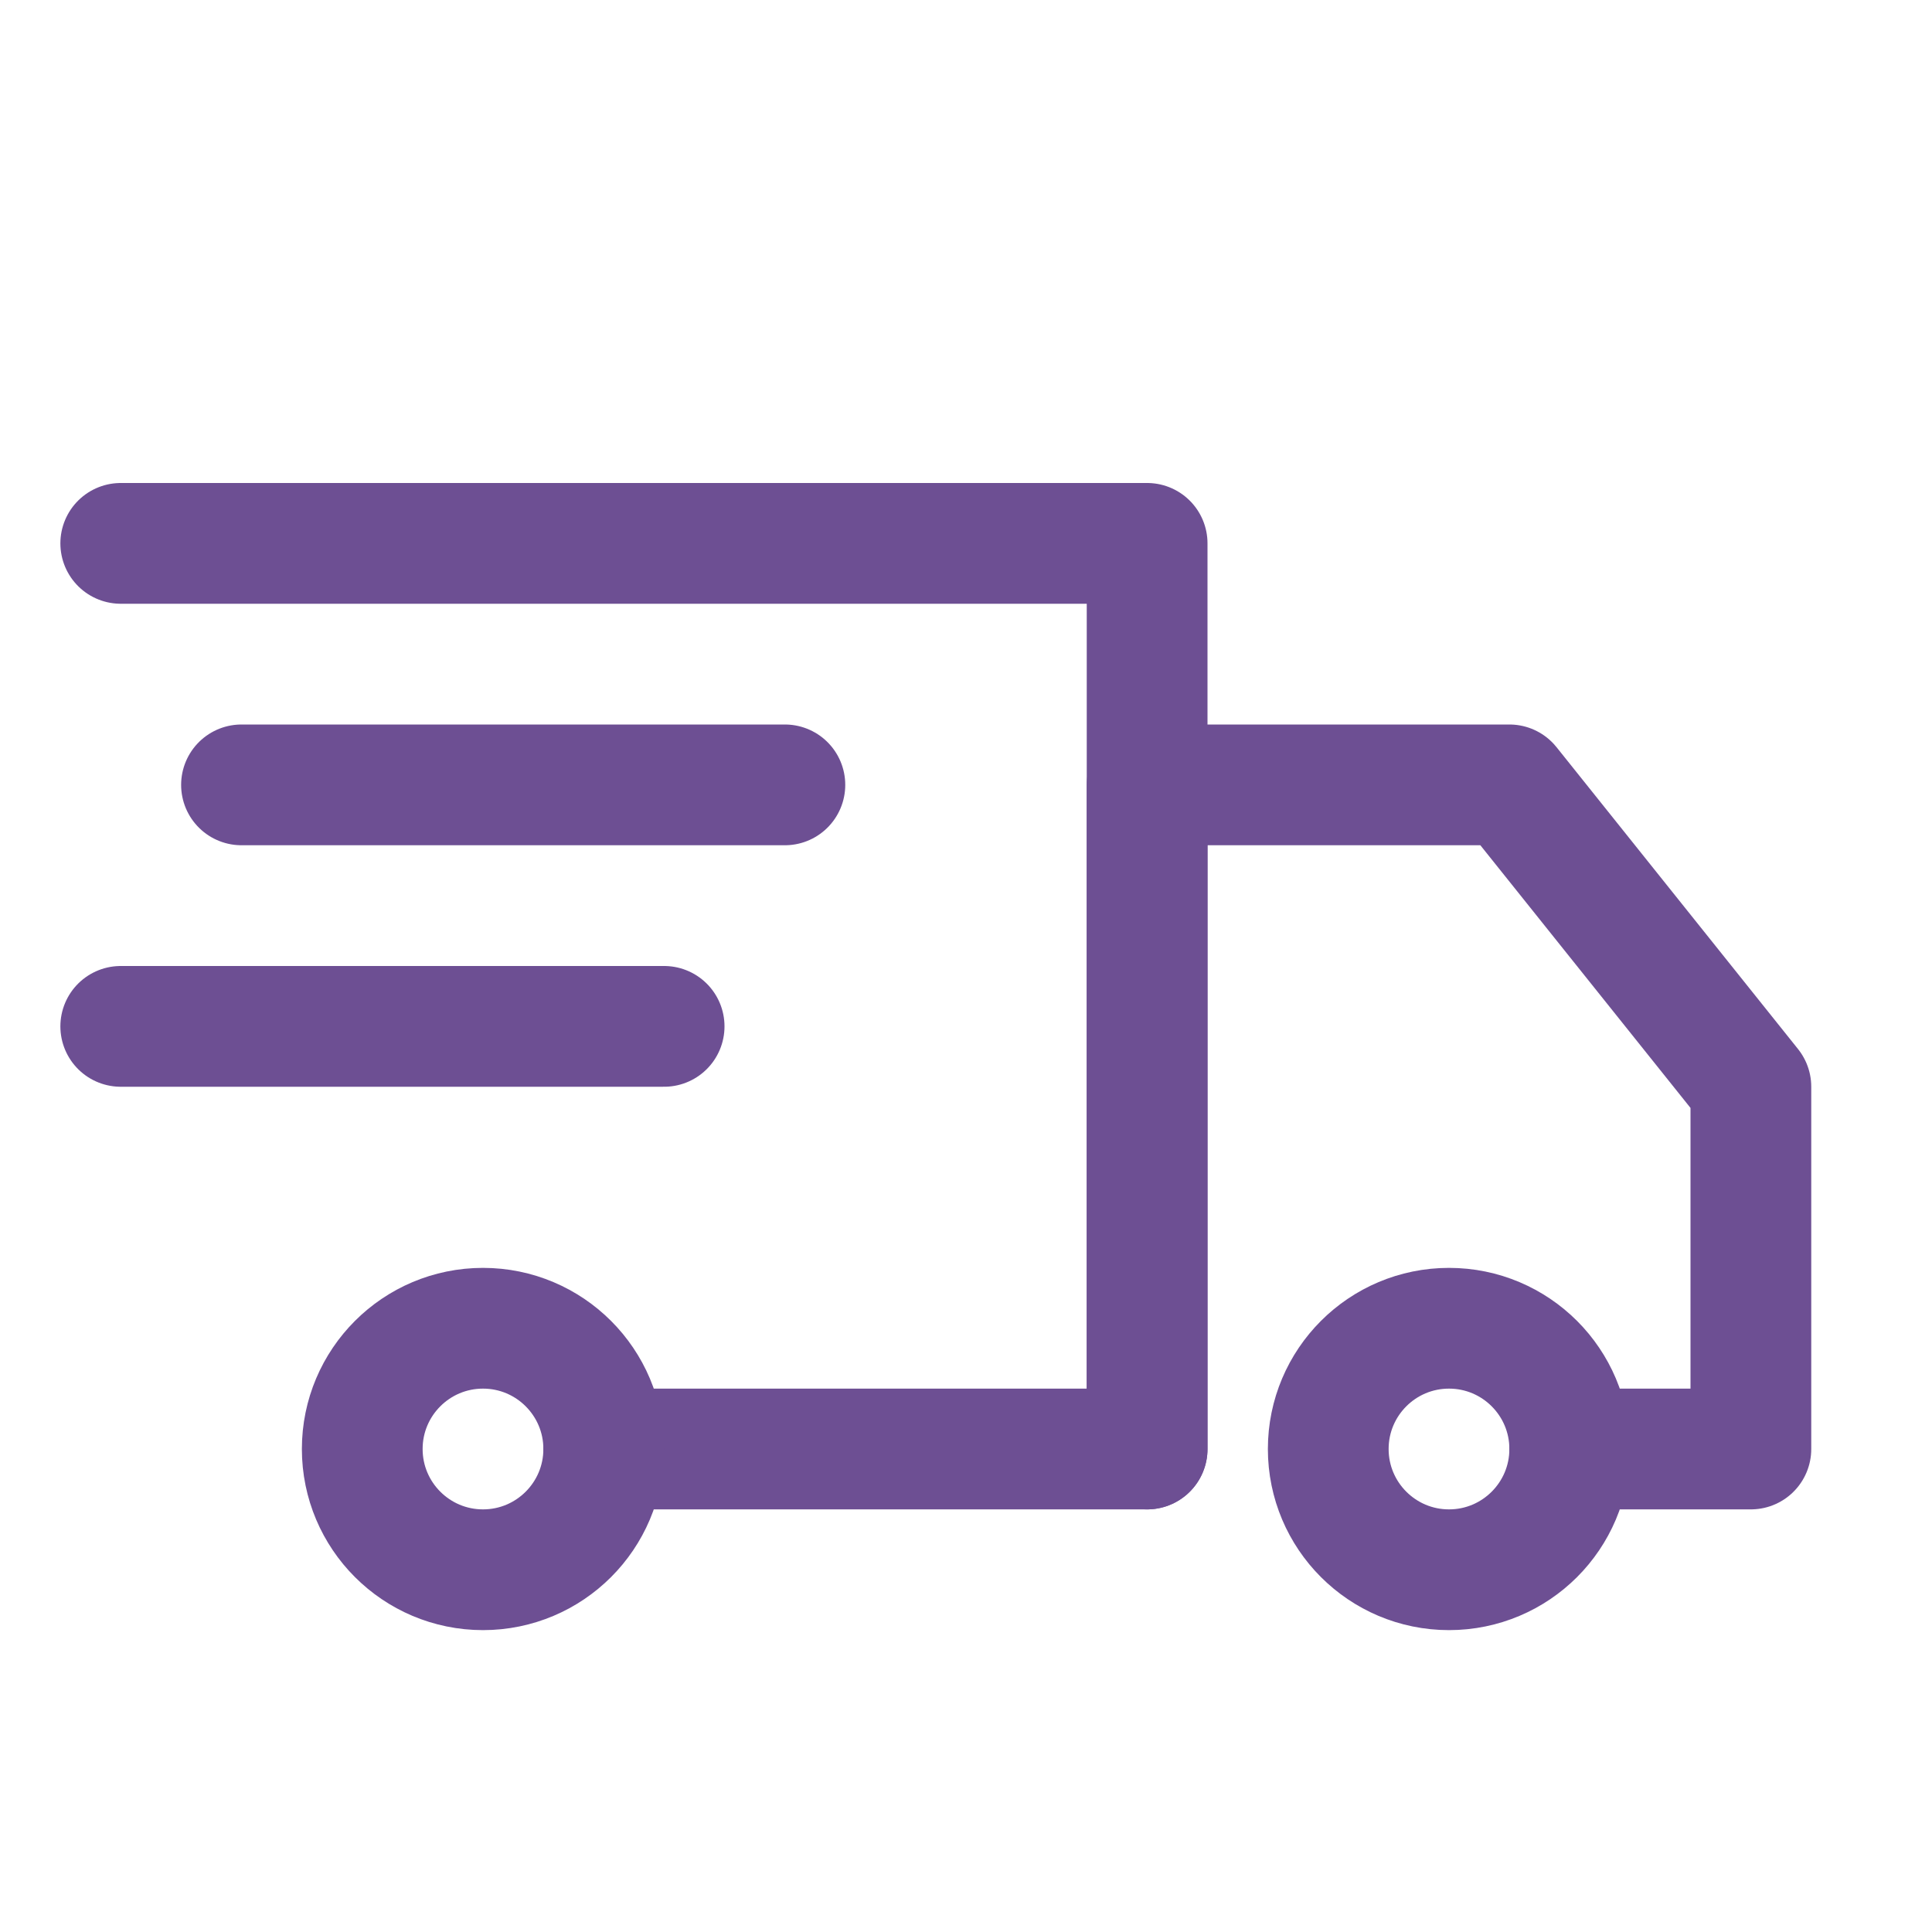 <svg xmlns="http://www.w3.org/2000/svg" xmlns:xlink="http://www.w3.org/1999/xlink" id="Icons" viewBox="0 0 32 32" xml:space="preserve"><style type="text/css">	.st0{fill:none;stroke:#6D4F93;stroke-width:2;stroke-linecap:round;stroke-linejoin:round;stroke-miterlimit:10;}			.st1{fill:none;stroke:#6D4F93;stroke-width:2;stroke-linecap:round;stroke-linejoin:round;stroke-miterlimit:10;stroke-dasharray:3;}	.st2{fill:none;stroke:#6D4F93;stroke-width:2;stroke-linejoin:round;stroke-miterlimit:10;}	.st3{fill:none;}</style><polyline class="st0" points="2,9 19,9 19,24 10,24 "></polyline><circle class="st0" cx="24" cy="24" r="2"></circle><circle class="st0" cx="8" cy="24" r="2"></circle><polyline class="st0" points="19,24 19,13 25,13 29,18 29,24 26,24 "></polyline><line class="st0" x1="4" y1="13" x2="13" y2="13"></line><line class="st0" x1="2" y1="17" x2="11" y2="17"></line><rect x="-288" y="-432" class="st3" width="536" height="680"></rect></svg>